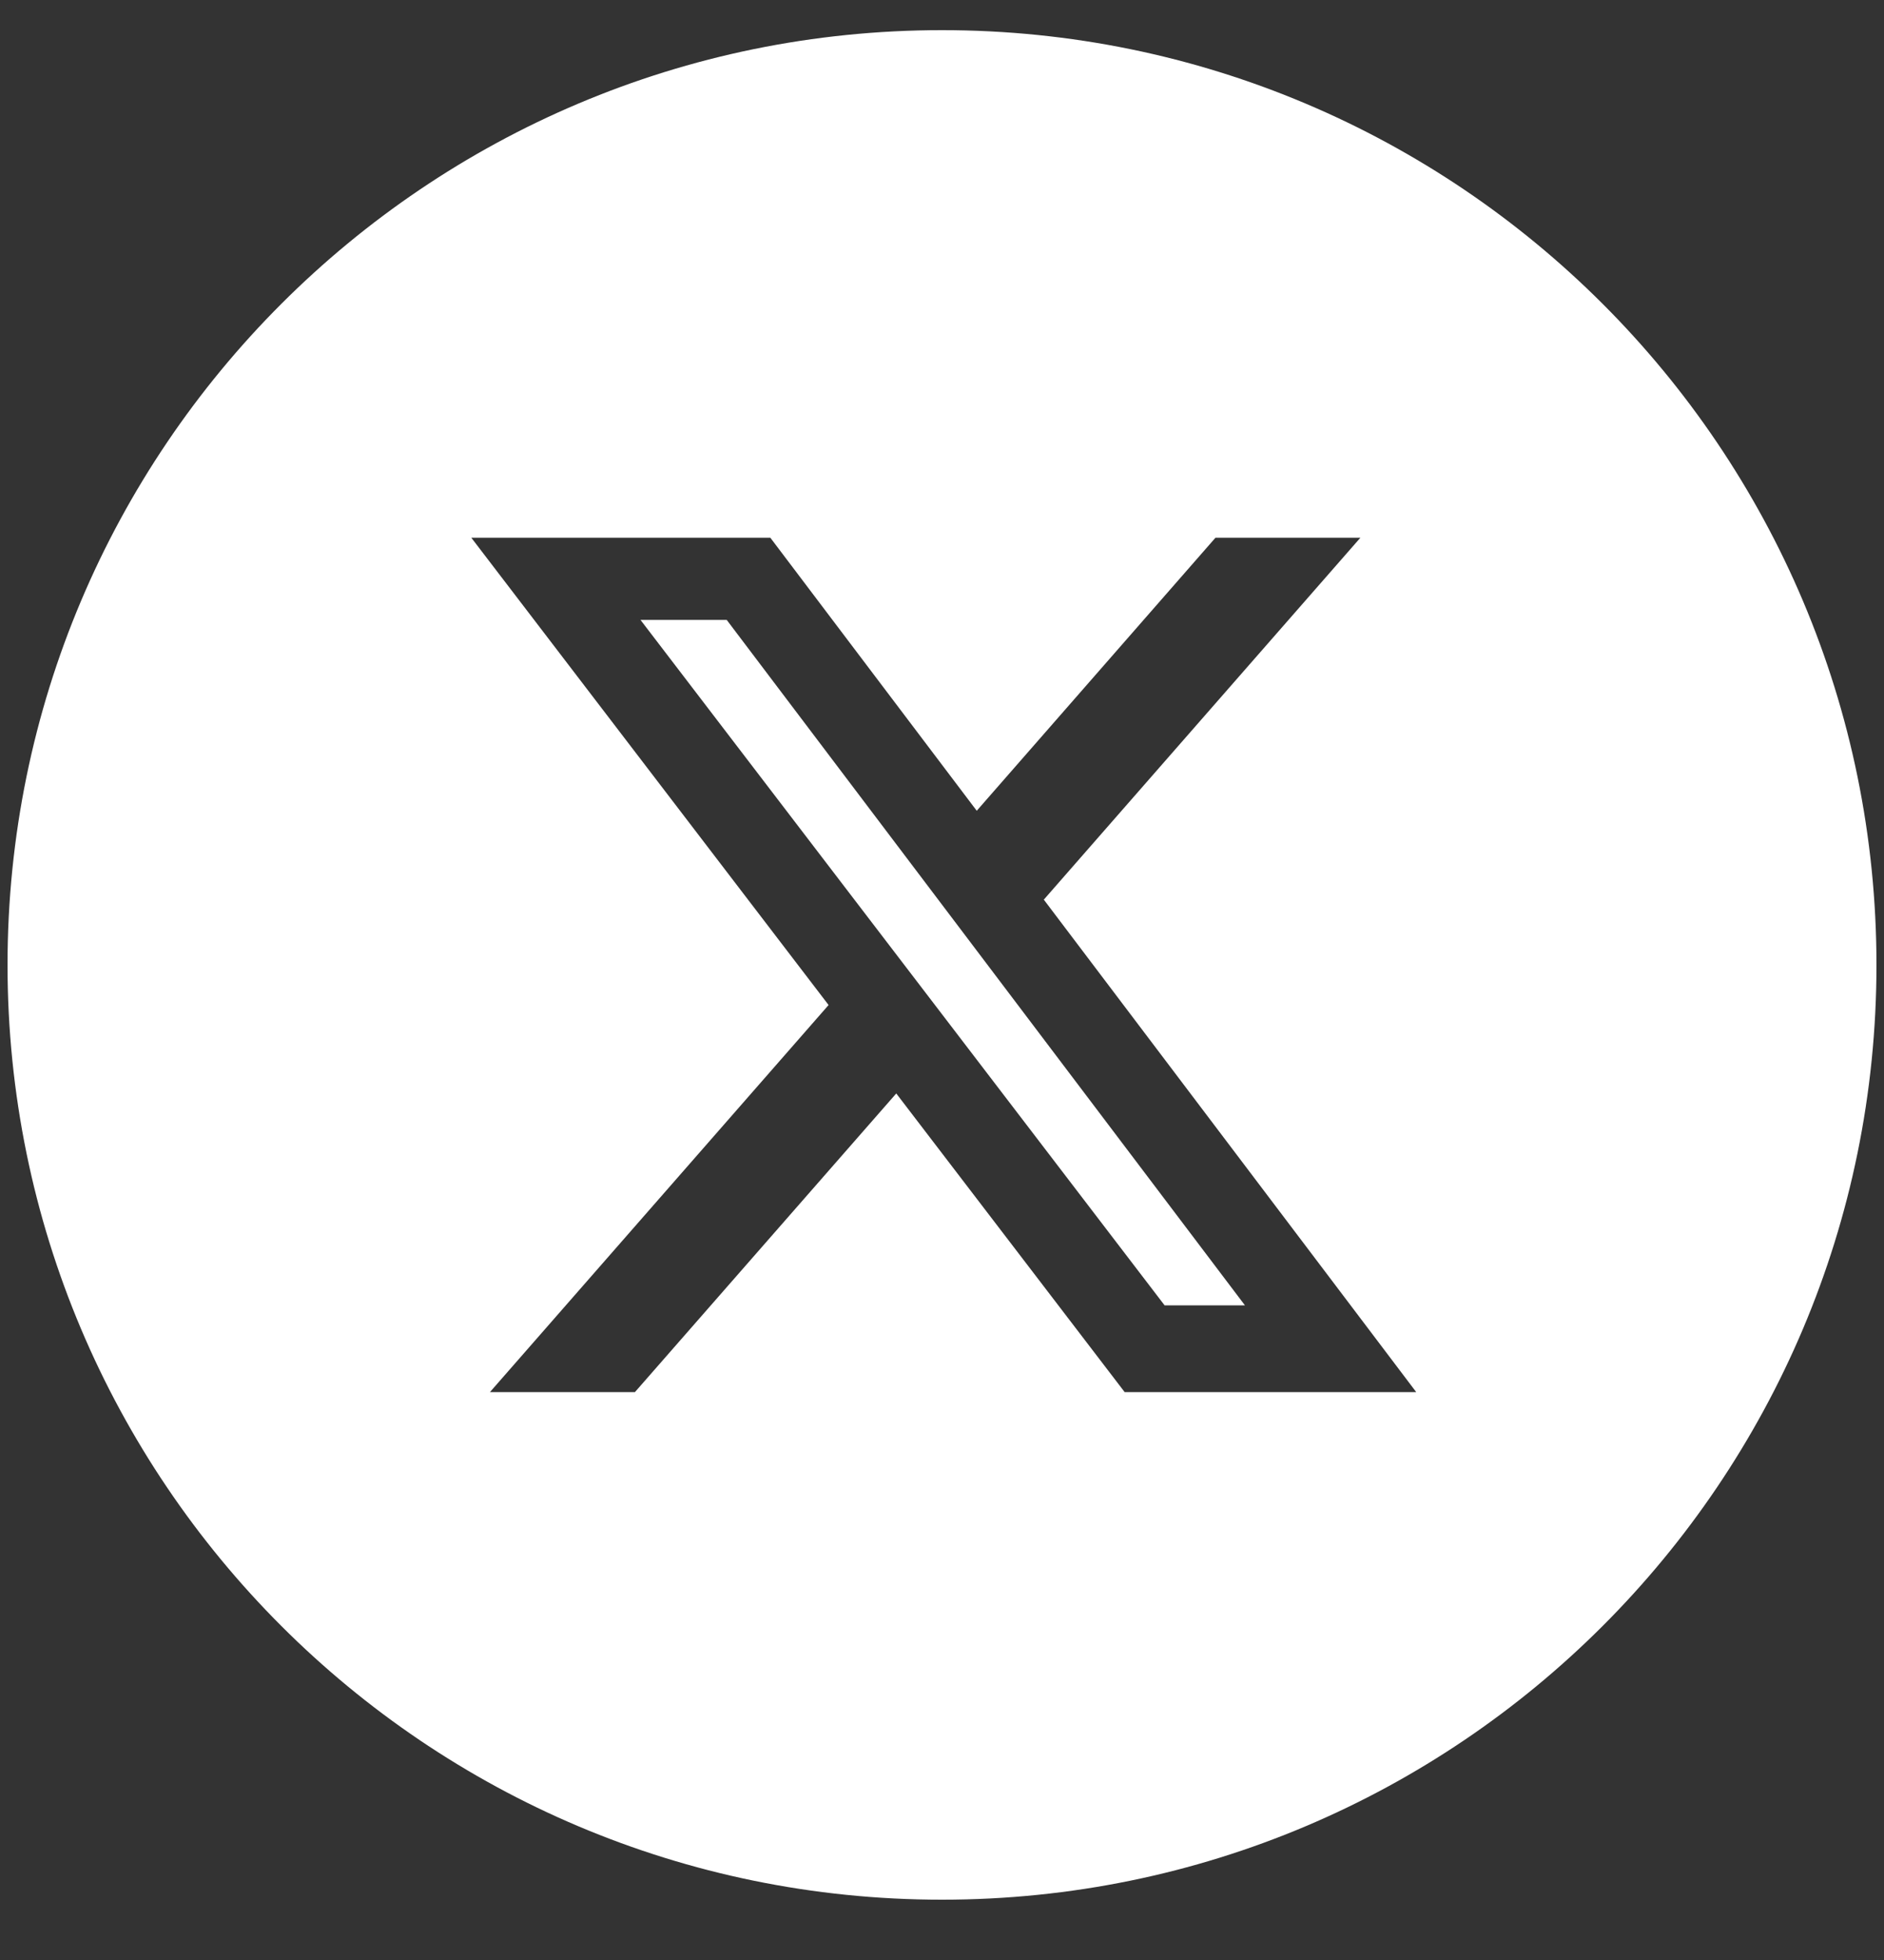 <svg width="25" height="26" viewBox="0 0 25 26" fill="none" xmlns="http://www.w3.org/2000/svg">
<rect x="0" y="0" width="25" height="26" fill="#333333" stroke="none"/>
<path fill-rule="evenodd" clip-rule="evenodd" d="M12.5 0.4C5.652 0.4 0.1 5.952 0.1 12.8C0.1 19.648 5.652 25.2 12.5 25.2C19.348 25.2 24.9 19.648 24.9 12.8C24.9 5.952 19.348 0.4 12.5 0.4ZM18.052 7.133H16.129L12.961 10.755L10.222 7.133H6.254L10.995 13.332L6.501 18.467H8.425L11.893 14.505L14.924 18.467H18.793L13.851 11.934L18.052 7.133ZM16.52 17.316H15.454L8.499 8.223H9.643L16.52 17.316Z" fill="white"/>
</svg>
